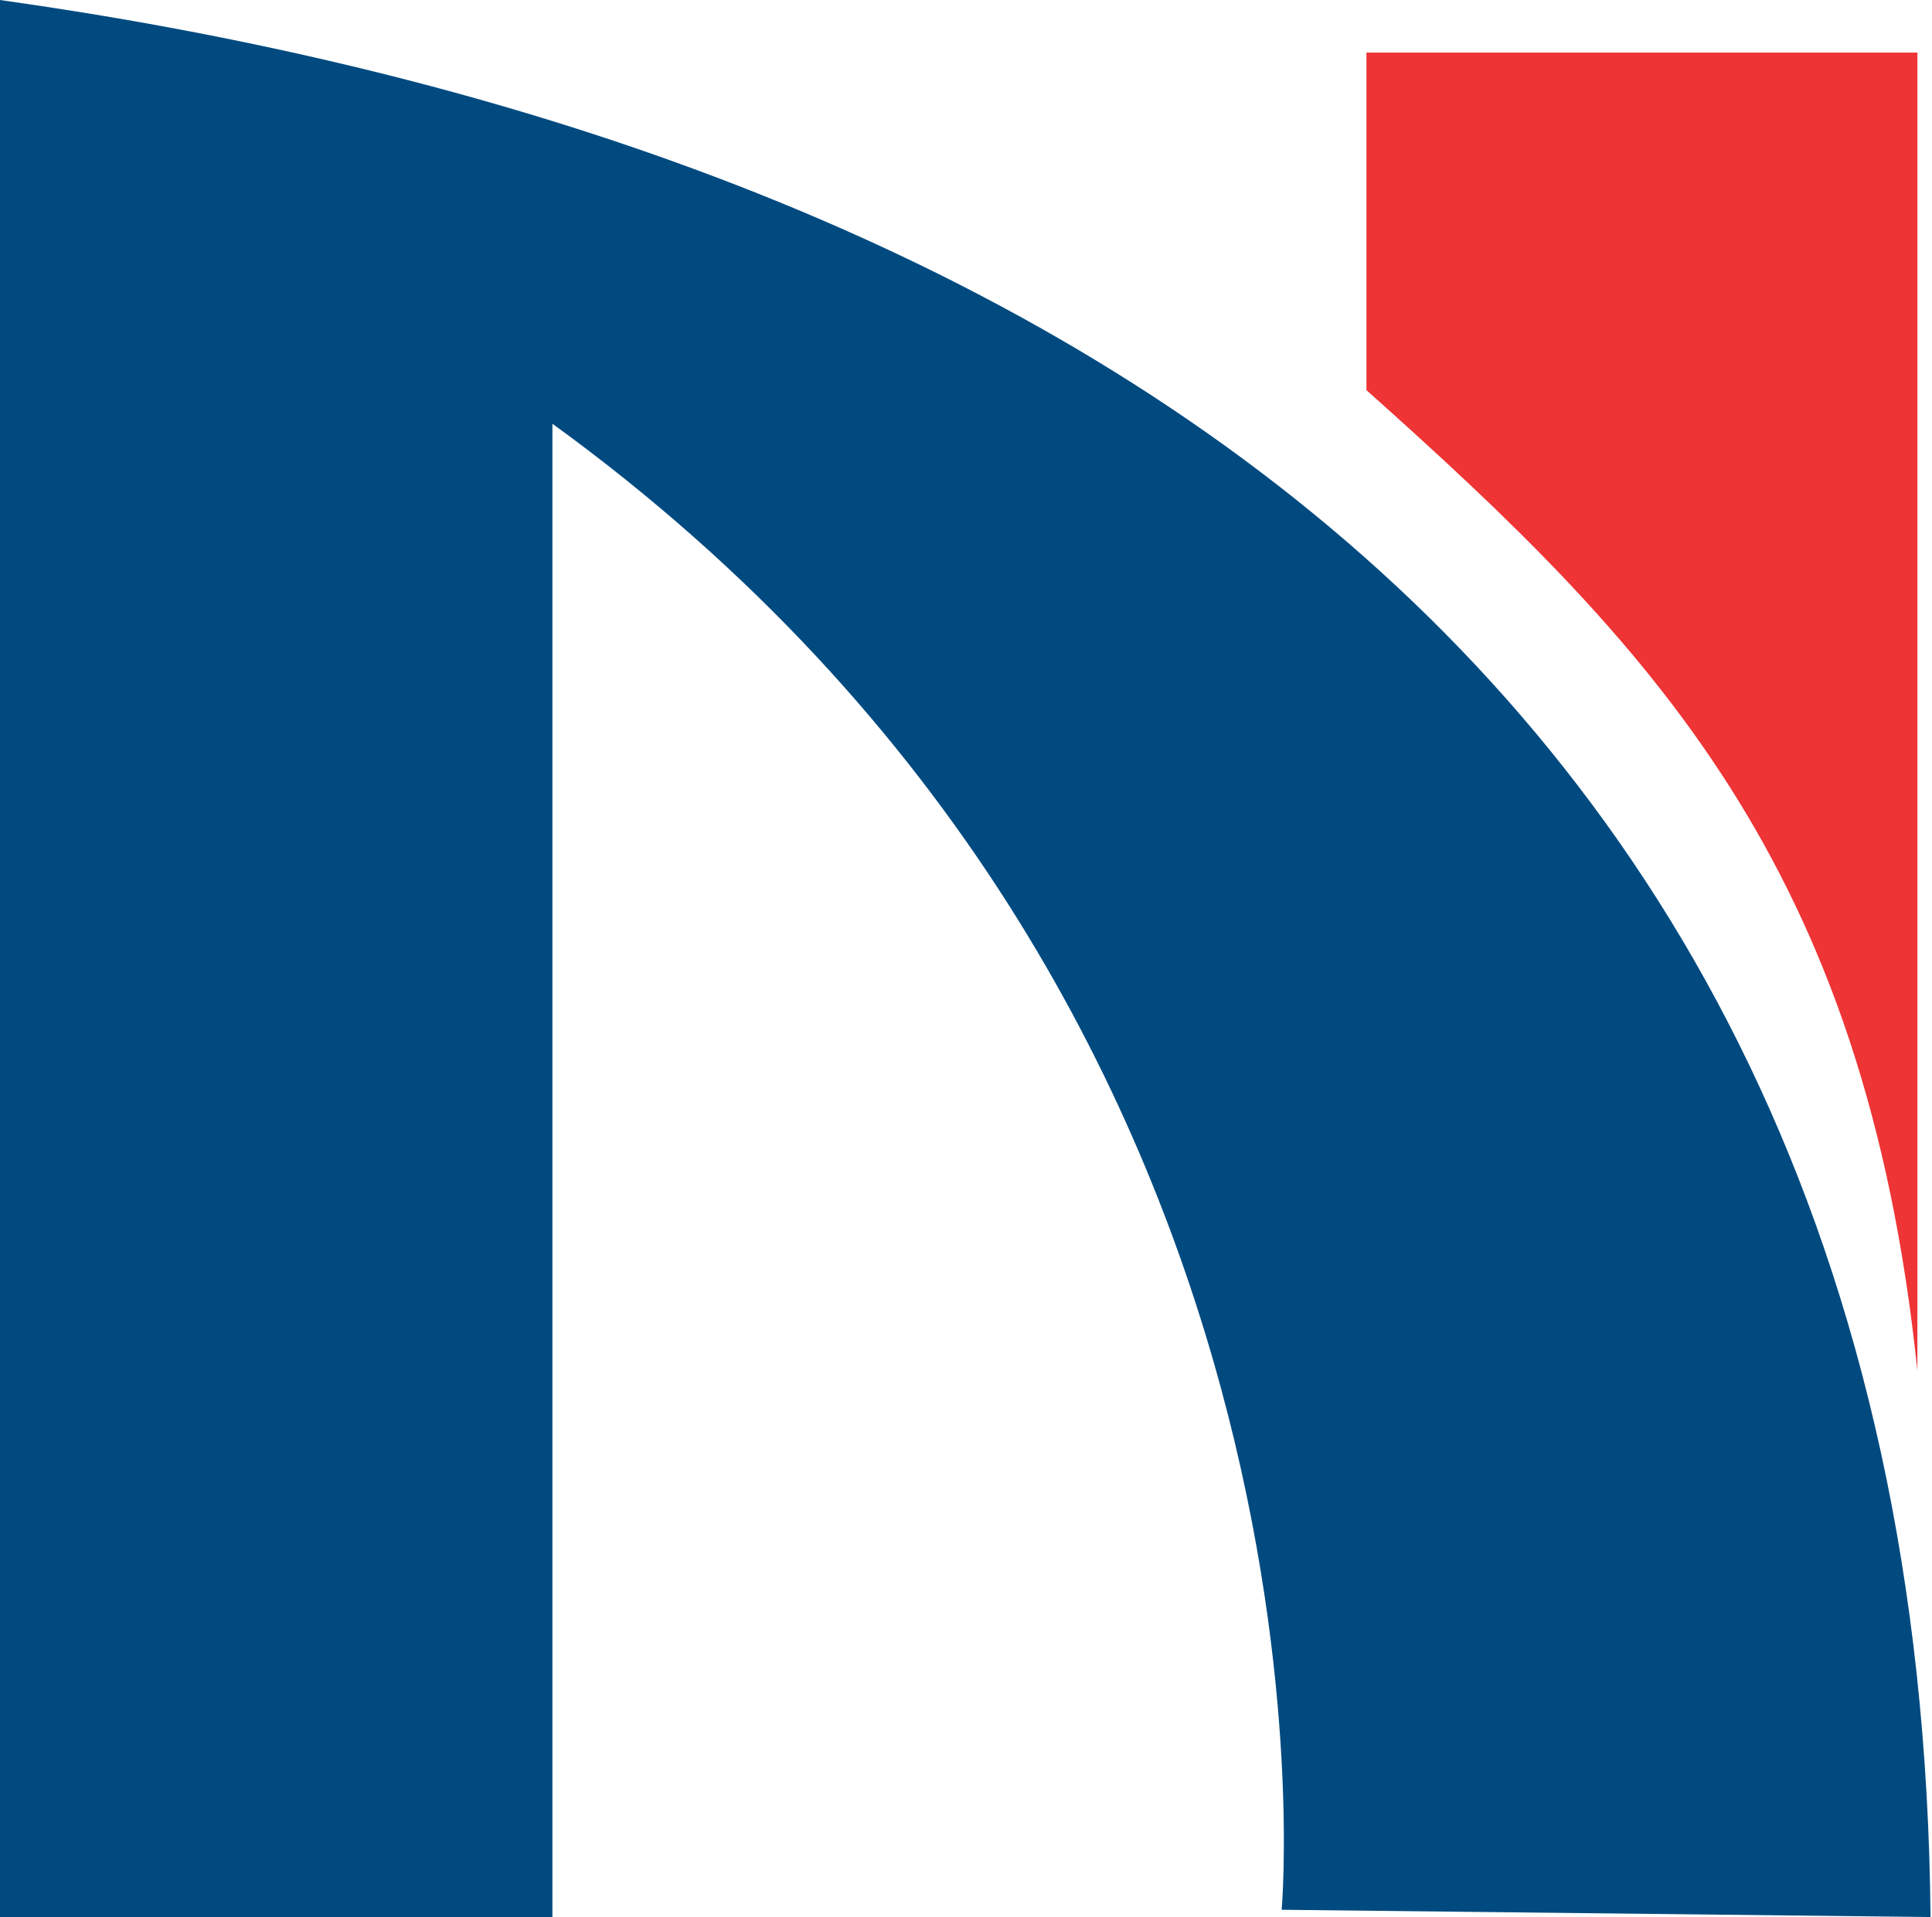 <?xml version="1.0" encoding="utf-8"?>
<svg xmlns="http://www.w3.org/2000/svg" data-name="Ebene 1" id="Ebene_1" viewBox="0 0 132.2 131.2">
  <defs>
    <style>
      .cls-1 {
        fill: #004a80;
      }

      .cls-2 {
        fill: #ee3435;
      }
    </style>
  </defs>
  <path class="cls-1" d="M132.1,131.2C131.3,38.8,61.1,8.6,0,0v131.2h37.8V29c55.4,40.2,49.9,101.7,49.9,101.7l44.5.5h-.1Z"/>
  <path class="cls-2" d="M131.2,93.9V3.6h-37.7v23.1c19.6,17.5,34.1,32.5,37.7,67.1h0v.1Z"/>
</svg>